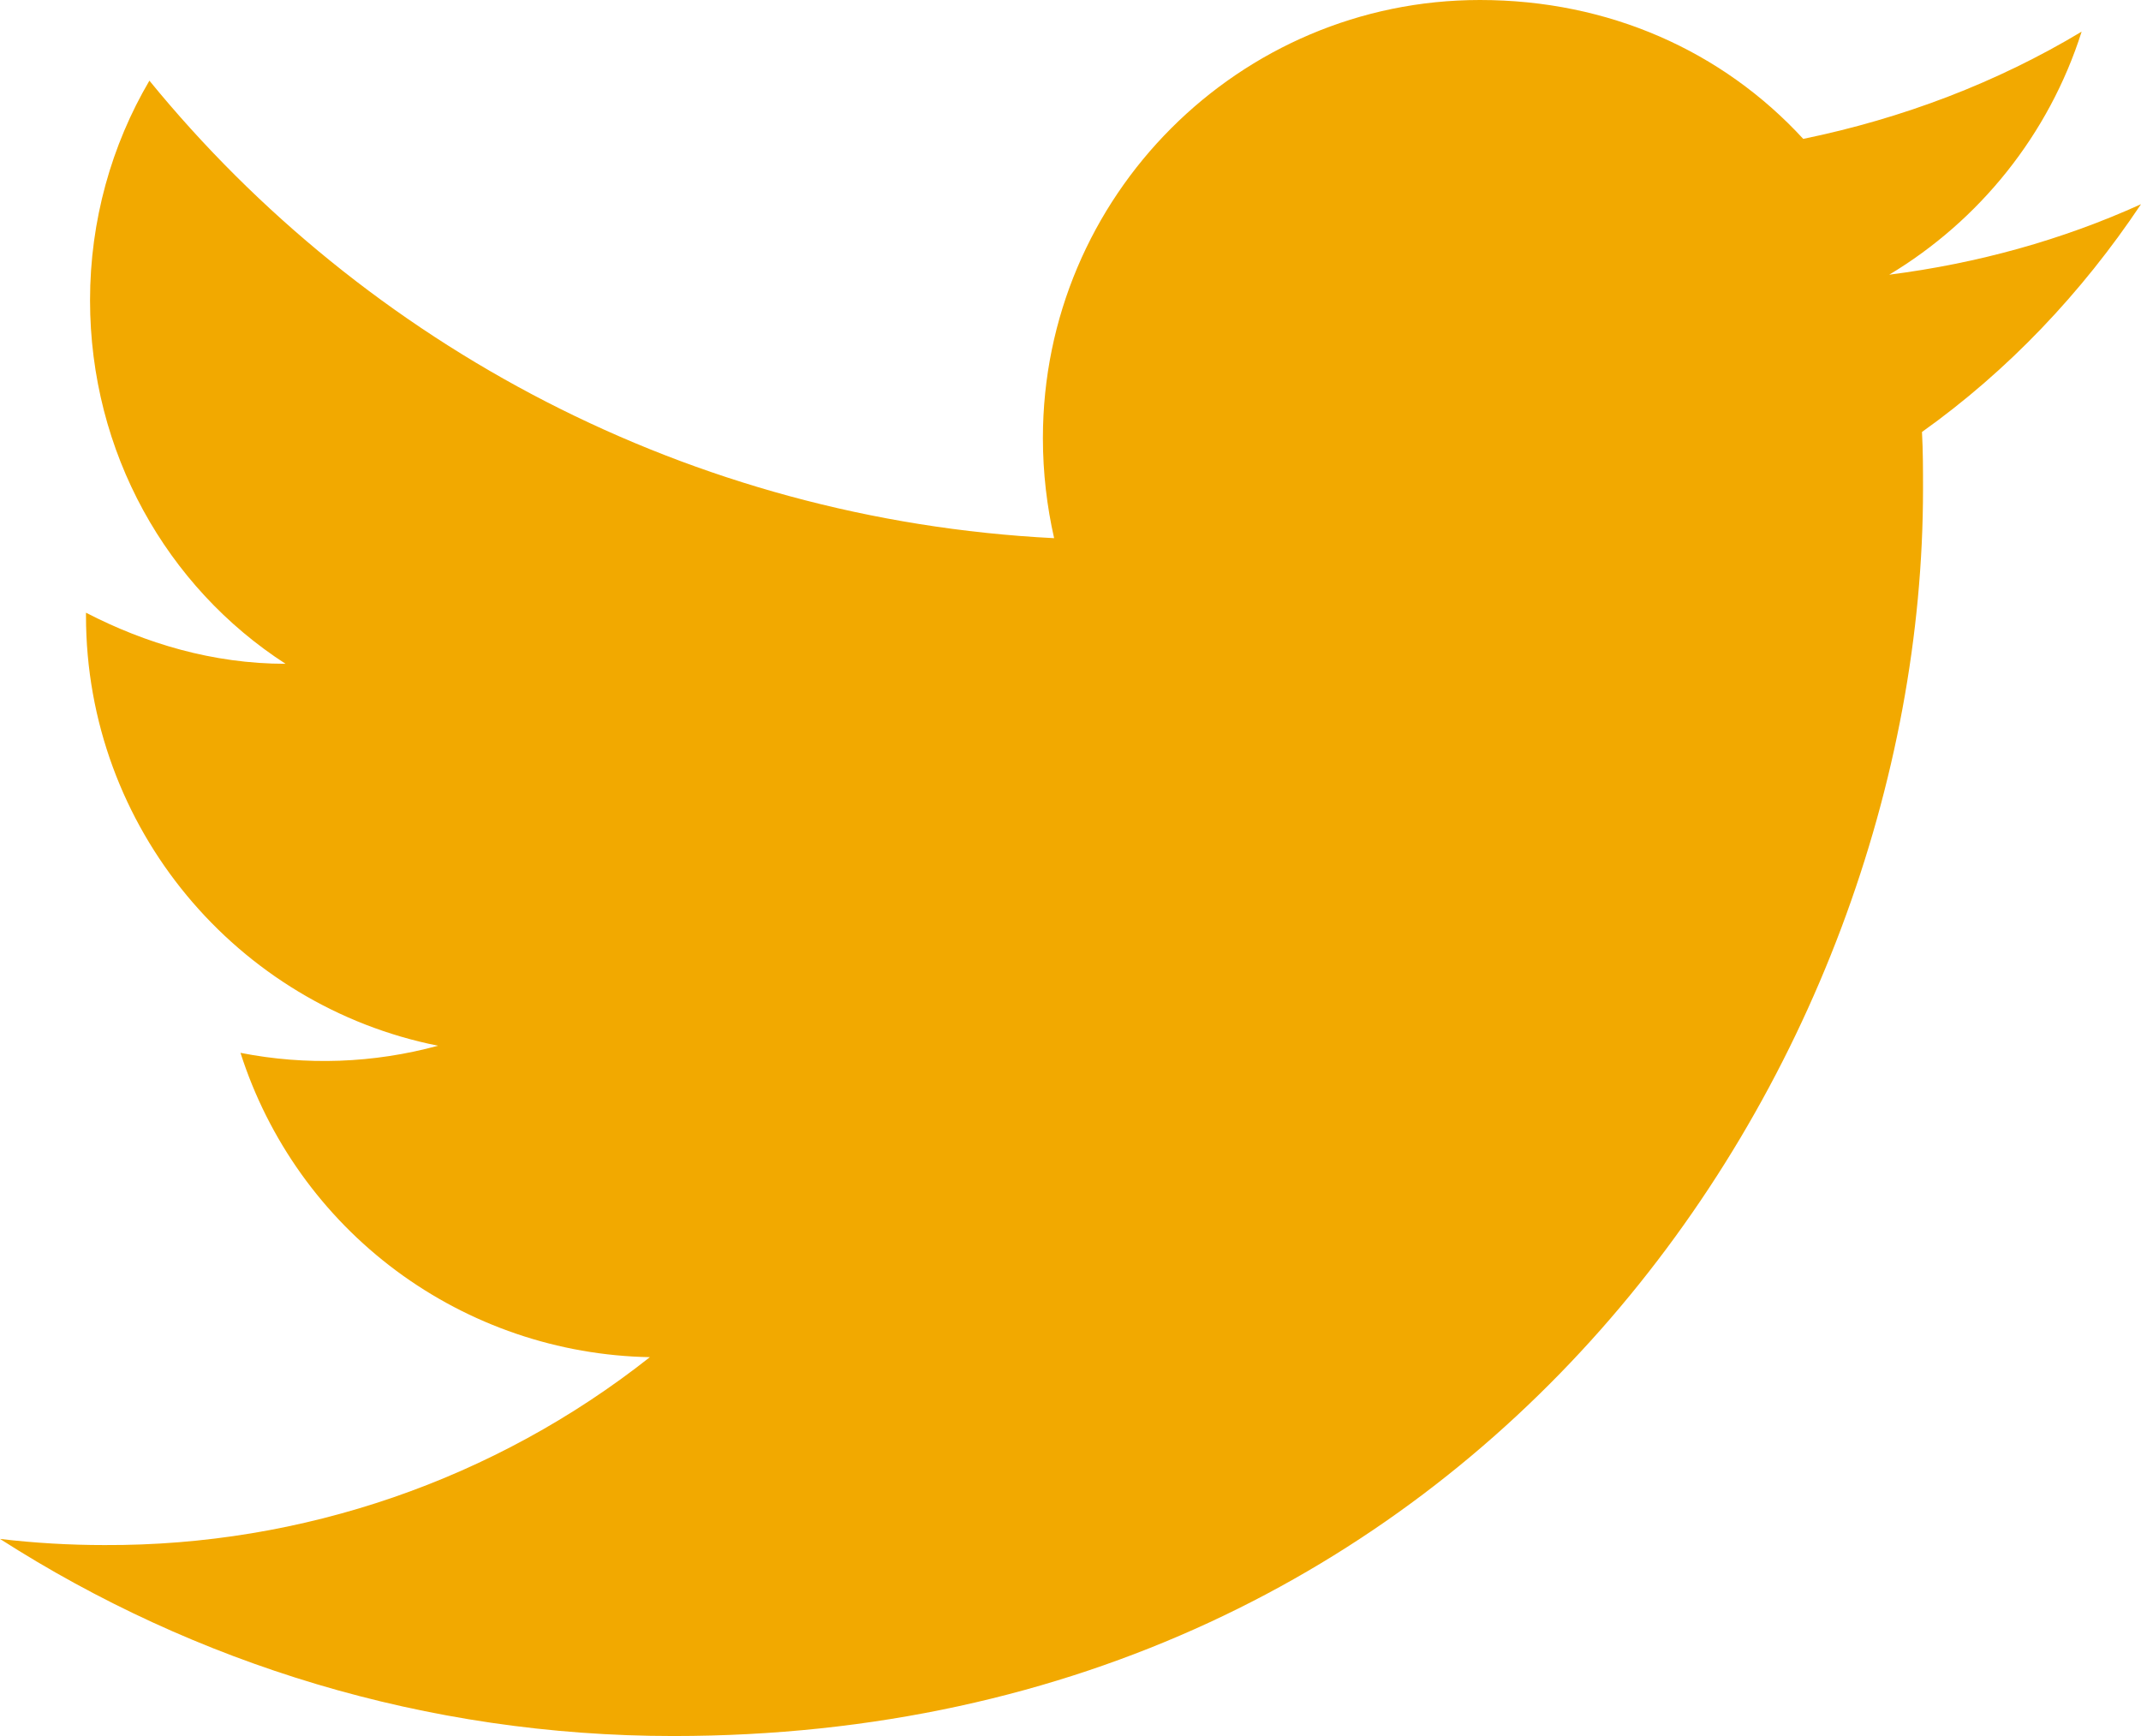 <svg width="37" height="30" viewBox="0 0 37 30" fill="none" xmlns="http://www.w3.org/2000/svg">
<path d="M37 3.529C35.638 4.147 34.17 4.553 32.649 4.747C34.206 3.812 35.408 2.329 35.974 0.547C34.506 1.429 32.879 2.047 31.163 2.4C29.766 0.882 27.803 0 25.575 0C21.418 0 18.023 3.388 18.023 7.571C18.023 8.171 18.093 8.753 18.217 9.3C11.921 8.982 6.314 5.965 2.582 1.394C1.928 2.506 1.556 3.812 1.556 5.188C1.556 7.818 2.883 10.147 4.935 11.471C3.679 11.471 2.511 11.118 1.486 10.588V10.641C1.486 14.312 4.103 17.382 7.57 18.071C6.457 18.375 5.288 18.417 4.156 18.194C4.637 19.698 5.577 21.015 6.846 21.958C8.115 22.901 9.649 23.424 11.231 23.453C8.549 25.571 5.225 26.716 1.804 26.7C1.203 26.7 0.601 26.665 0 26.594C3.36 28.747 7.358 30 11.638 30C25.575 30 33.233 18.459 33.233 8.453C33.233 8.118 33.233 7.8 33.215 7.465C34.701 6.406 35.974 5.065 37 3.529Z" fill="#F2A900"/>
</svg>
